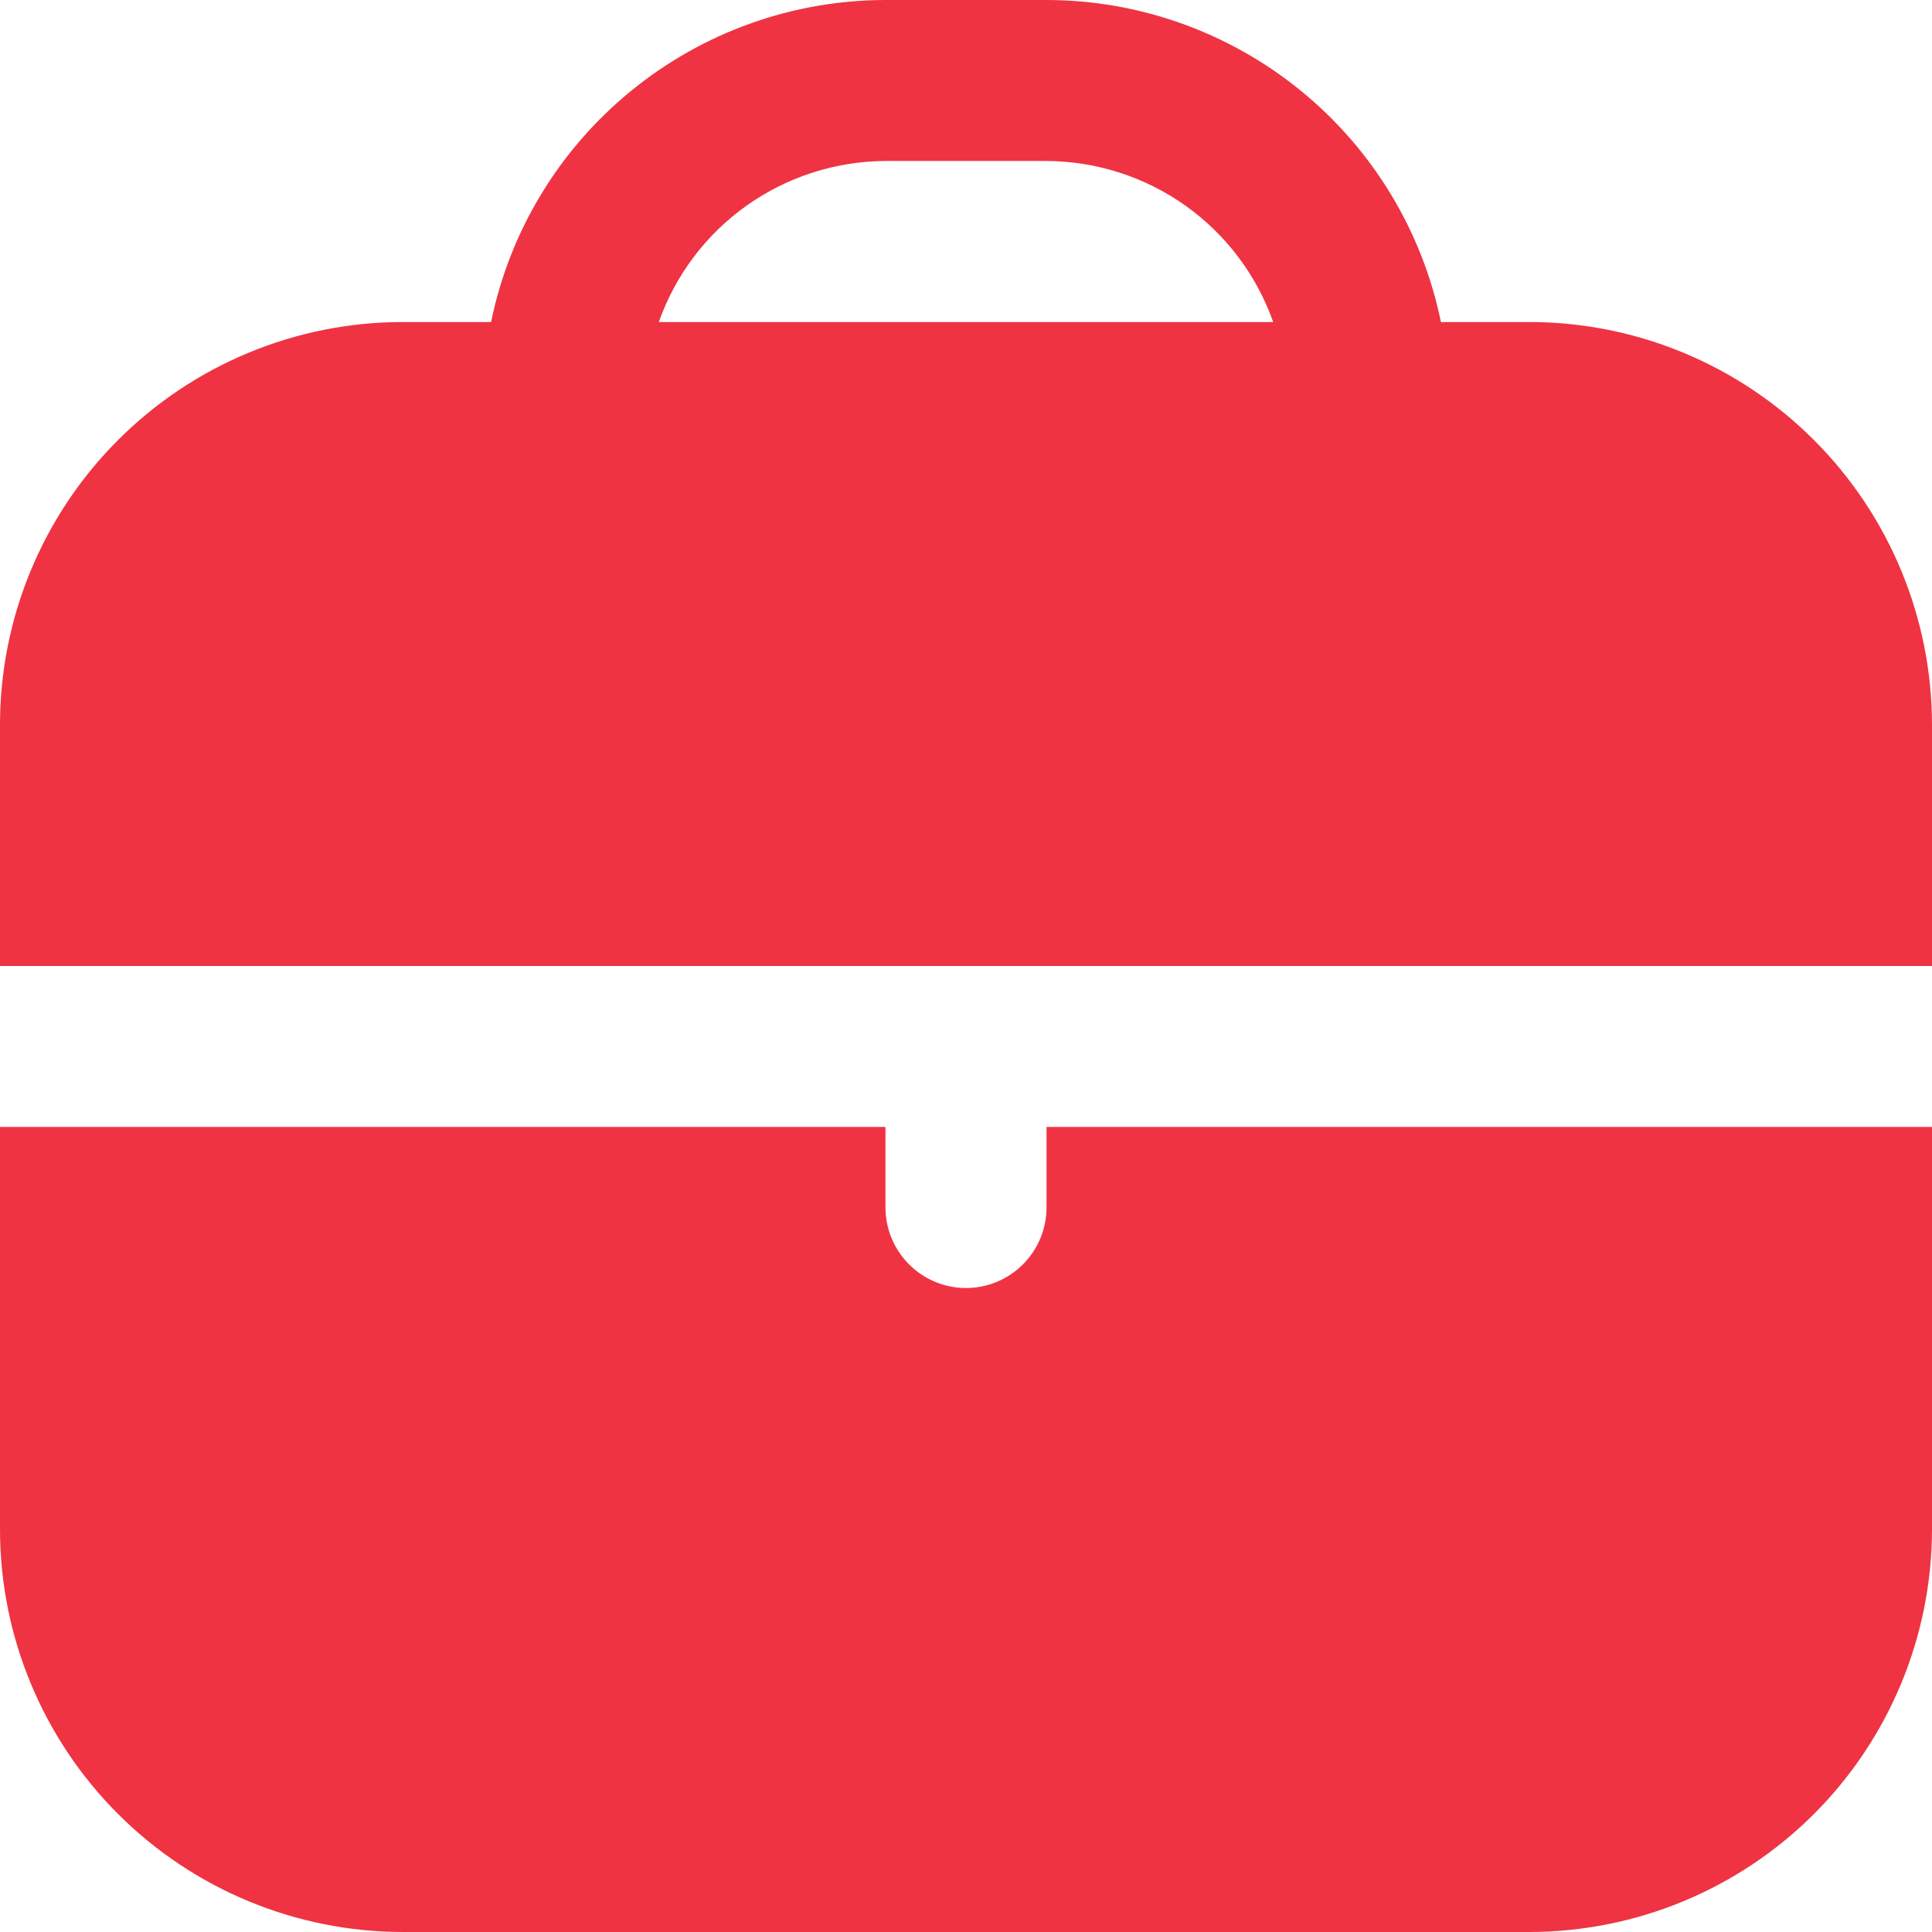 <svg width="22" height="22" viewBox="0 0 22 22" fill="none" xmlns="http://www.w3.org/2000/svg">
<g clip-path="url(#clip0_229_688)">
<path d="M17.417 3.667H16.408C16.196 2.632 15.633 1.703 14.815 1.035C13.996 0.367 12.973 0.001 11.917 0L10.083 0C9.027 0.001 8.004 0.367 7.186 1.035C6.367 1.703 5.804 2.632 5.592 3.667H4.583C3.368 3.668 2.203 4.151 1.344 5.011C0.485 5.87 0.001 7.035 0 8.25L0 11H22V8.25C21.998 7.035 21.515 5.87 20.656 5.011C19.797 4.151 18.632 3.668 17.417 3.667ZM7.502 3.667C7.691 3.132 8.04 2.669 8.502 2.341C8.964 2.013 9.517 1.836 10.083 1.833H11.917C12.483 1.836 13.036 2.013 13.498 2.341C13.96 2.669 14.309 3.132 14.498 3.667H7.502ZM11.917 13.75C11.917 13.993 11.82 14.226 11.648 14.398C11.476 14.57 11.243 14.667 11 14.667C10.757 14.667 10.524 14.57 10.352 14.398C10.18 14.226 10.083 13.993 10.083 13.75V12.833H0V17.417C0.001 18.632 0.485 19.797 1.344 20.656C2.203 21.515 3.368 21.998 4.583 22H17.417C18.632 21.998 19.797 21.515 20.656 20.656C21.515 19.797 21.998 18.632 22 17.417V12.833H11.917V13.75Z" fill="#EF3342"/>
</g>
<defs>
<clipPath id="clip0_229_688">
<rect width="22" height="22" fill="white"/>
</clipPath>
</defs>
</svg>
